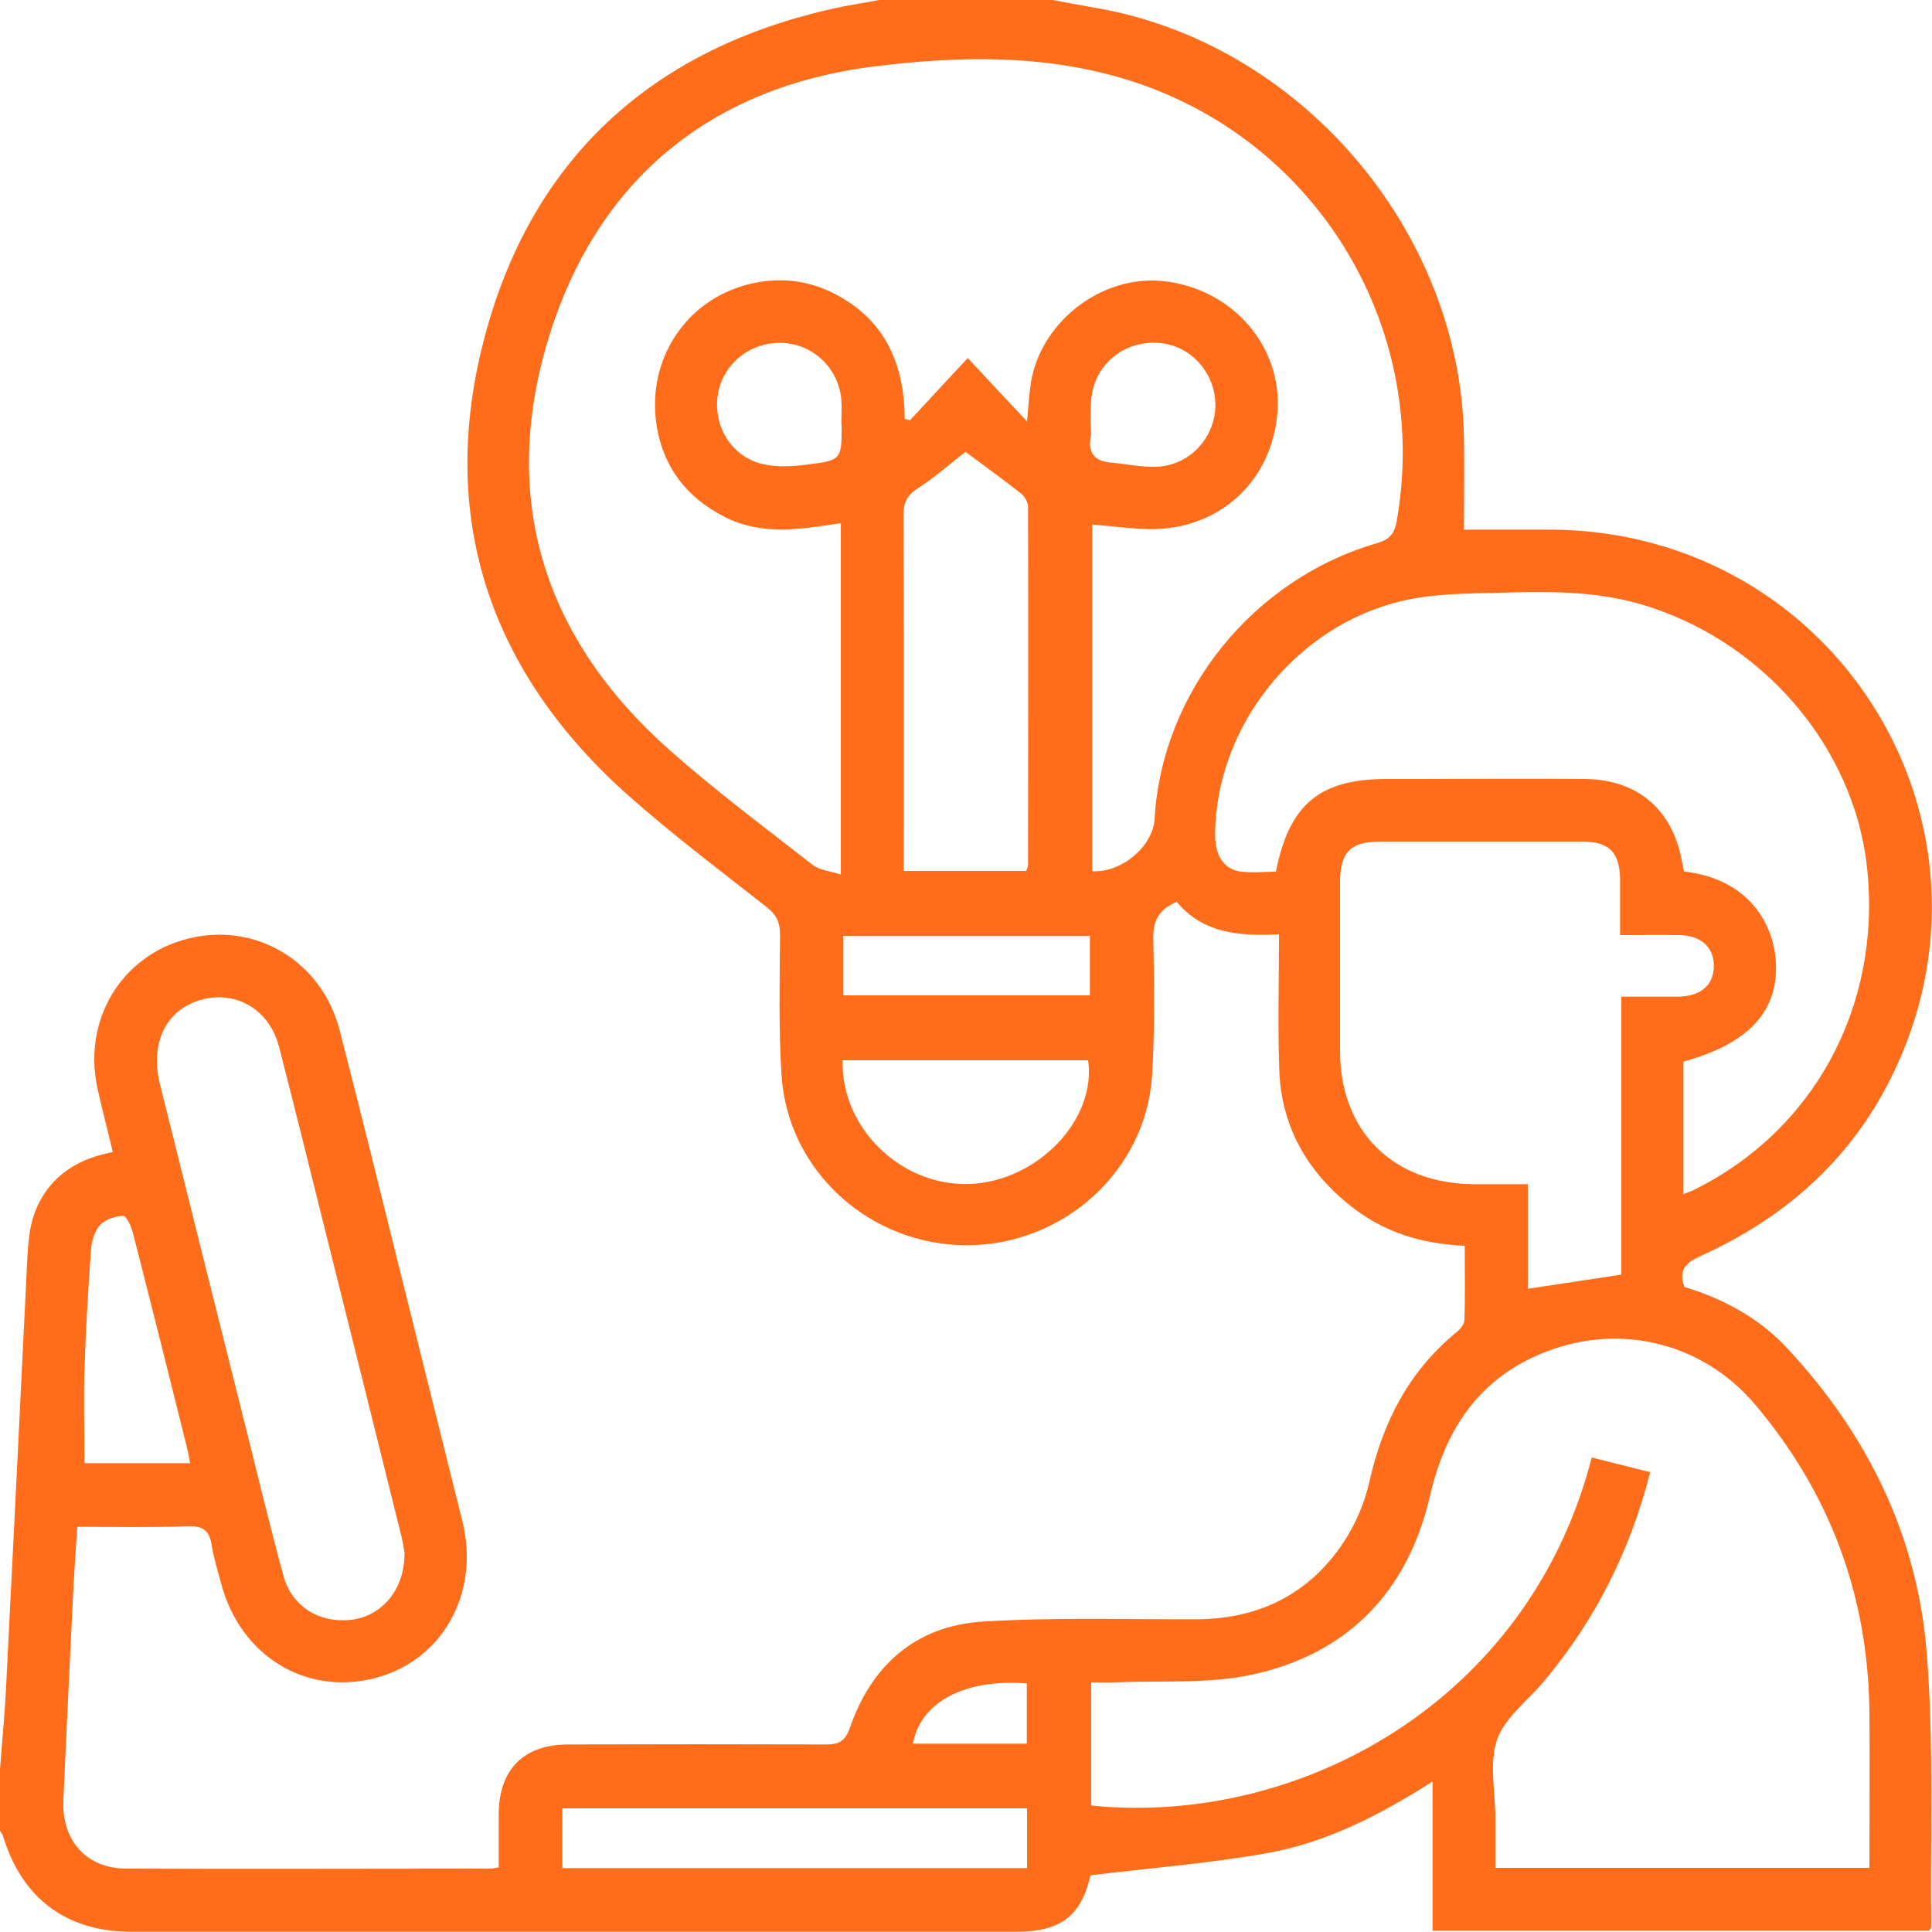 <svg width="75" height="75" viewBox="0 0 75 75" fill="none" xmlns="http://www.w3.org/2000/svg">
<g id="Layer_1" clip-path="url(#clip0_1819_731)">
<path id="Vector" d="M0 68.69C0.08 67.6 0.19 66.51 0.24 65.42C0.51 60.11 0.77 54.79 1.03 49.48C1.05 48.99 1.07 48.5 1.13 48.02C1.32 46.39 2.34 45.24 3.93 44.83C4.07 44.79 4.21 44.76 4.38 44.72C4.18 43.88 3.97 43.08 3.79 42.28C3.19 39.59 4.72 37.07 7.33 36.43C9.94 35.79 12.491 37.32 13.181 39.98C13.98 43.07 14.741 46.17 15.511 49.27C16.32 52.53 17.14 55.8 17.951 59.06C18.64 61.84 17.18 64.46 14.57 65.14C11.88 65.84 9.34 64.29 8.59 61.49C8.46 61 8.3 60.5 8.22 60C8.14 59.45 7.91 59.23 7.32 59.25C5.91 59.3 4.49 59.27 3 59.27C2.94 60.22 2.87 61.14 2.83 62.05C2.7 64.66 2.58 67.27 2.46 69.87C2.39 71.44 3.34 72.53 4.9 72.54C9.61 72.56 14.32 72.54 19.03 72.54C19.101 72.54 19.171 72.52 19.36 72.49C19.36 71.81 19.36 71.11 19.36 70.42C19.37 68.7 20.32 67.73 22.03 67.72C25.37 67.71 28.721 67.71 32.06 67.72C32.56 67.72 32.8 67.61 32.99 67.08C33.831 64.64 35.55 63.12 38.141 62.95C40.891 62.78 43.651 62.87 46.41 62.86C48.77 62.86 50.7 61.96 52.05 60.03C52.571 59.29 52.961 58.4 53.16 57.52C53.681 55.2 54.7 53.22 56.56 51.7C56.7 51.59 56.84 51.4 56.85 51.24C56.88 50.3 56.861 49.35 56.861 48.36C55.16 48.29 53.681 47.82 52.401 46.79C50.711 45.44 49.73 43.69 49.66 41.51C49.6 39.81 49.651 38.1 49.651 36.27C48.111 36.35 46.691 36.23 45.681 35.01C45.011 35.29 44.751 35.72 44.77 36.44C44.81 38.22 44.831 40.01 44.721 41.78C44.471 45.46 41.291 48.33 37.55 48.34C33.781 48.35 30.581 45.47 30.34 41.75C30.221 39.93 30.27 38.09 30.28 36.26C30.28 35.8 30.131 35.5 29.77 35.22C27.991 33.82 26.171 32.45 24.471 30.95C18.971 26.1 16.93 20 18.851 12.94C20.761 5.92 25.59 1.72 32.74 0.25C33.17 0.17 33.651 0.09 34.13 0C36.38 0 38.62 0 40.87 0C41.391 0.1 41.92 0.2 42.441 0.29C50.41 1.61 56.7 8.91 56.831 17C56.85 18.16 56.831 19.32 56.831 20.56C57.88 20.56 59.071 20.56 60.261 20.56C71.311 20.66 78.32 32.03 73.391 41.88C71.781 45.09 69.231 47.31 65.99 48.77C65.451 49.02 65.141 49.3 65.391 49.96C66.91 50.42 68.3 51.17 69.4 52.36C72.49 55.68 74.421 59.6 74.79 64.11C75.081 67.65 74.93 71.23 74.971 74.79C74.971 74.85 74.91 74.91 74.891 74.95H55.611V69.16C53.55 70.47 51.501 71.52 49.23 71.93C46.971 72.34 44.67 72.51 42.331 72.8C41.971 74.37 41.191 74.99 39.441 74.99C38.541 74.99 37.63 74.99 36.73 74.99C26.191 74.99 15.64 74.99 5.1 74.99C2.57 74.99 0.85 73.69 0.12 71.28C0.09 71.19 0.03 71.12 -0.02 71.04C-0.02 70.26 -0.02 69.48 -0.02 68.7L0 68.69ZM32.63 20.31C31.081 20.55 29.57 20.8 28.14 20.07C26.671 19.33 25.75 18.15 25.491 16.52C25.09 13.98 26.61 11.66 29.041 11.04C30.221 10.74 31.37 10.86 32.45 11.43C34.361 12.44 35.111 14.14 35.12 16.26C35.191 16.28 35.261 16.3 35.331 16.31C36.041 15.55 36.74 14.78 37.571 13.9C38.35 14.74 39.06 15.5 39.87 16.36C39.92 15.83 39.941 15.45 39.99 15.07C40.27 12.57 42.74 10.62 45.23 10.92C47.87 11.24 49.781 13.46 49.59 15.99C49.391 18.7 47.3 20.6 44.56 20.54C43.84 20.52 43.12 20.42 42.401 20.36V33.82C43.541 33.89 44.761 32.85 44.821 31.79C45.1 26.88 48.63 22.49 53.441 21.09C53.891 20.96 54.12 20.76 54.211 20.28C55.55 12.85 51.251 5.59 44.081 3.2C40.751 2.09 37.291 2.16 33.931 2.58C27.561 3.38 23.171 7 21.291 13.14C19.401 19.34 21.09 24.75 25.951 29.08C27.741 30.67 29.66 32.1 31.541 33.57C31.811 33.78 32.221 33.81 32.641 33.95V20.3L32.63 20.31ZM42.35 70.09C50.461 70.91 59.361 66.04 61.791 56.58C62.531 56.77 63.281 56.95 64.061 57.15C63.281 60.21 61.931 62.88 59.961 65.24C59.331 66 58.431 66.66 58.12 67.52C57.8 68.43 58.05 69.55 58.05 70.57C58.05 71.22 58.05 71.86 58.05 72.51H72.57C72.57 70.44 72.591 68.42 72.57 66.4C72.51 61.91 71.031 57.95 68.13 54.52C66.191 52.23 63.141 51.39 60.3 52.37C57.581 53.31 56.151 55.31 55.511 58.07C54.66 61.78 52.321 64.21 48.6 65.01C46.891 65.38 45.06 65.23 43.291 65.31C42.99 65.32 42.681 65.31 42.361 65.31V70.08L42.35 70.09ZM65.361 46.35C65.52 46.29 65.641 46.25 65.74 46.2C70.4 43.91 73.02 39.1 72.49 33.79C72.02 28.97 68.341 24.74 63.531 23.41C61.781 22.93 60.001 22.96 58.23 23.01C56.971 23.04 55.681 23.04 54.461 23.32C50.3 24.28 47.2 28.21 47.17 32.39C47.17 33.23 47.52 33.76 48.191 33.84C48.641 33.89 49.1 33.84 49.531 33.84C50.05 31.21 51.24 30.24 53.84 30.24C54.211 30.24 54.571 30.24 54.941 30.24C57.141 30.24 59.331 30.22 61.531 30.24C63.571 30.26 64.93 31.43 65.29 33.43C65.32 33.57 65.35 33.7 65.371 33.83C67.921 34.12 68.871 35.91 68.941 37.38C69.031 39.28 67.85 40.53 65.35 41.21V46.35H65.361ZM62.891 36.3C62.891 35.52 62.891 34.82 62.891 34.12C62.87 33.07 62.461 32.67 61.41 32.67C58.8 32.67 56.191 32.67 53.581 32.67C52.42 32.67 52.02 33.08 52.02 34.27C52.02 36.44 52.02 38.61 52.02 40.79C52.02 43.92 54.071 45.95 57.211 45.97C57.88 45.97 58.56 45.97 59.31 45.97V50.03C60.531 49.85 61.681 49.67 62.941 49.48V38.69C63.761 38.69 64.46 38.69 65.171 38.69C66.031 38.67 66.531 38.23 66.531 37.5C66.531 36.77 66.031 36.31 65.18 36.3C64.46 36.29 63.73 36.3 62.91 36.3H62.891ZM15.71 60.32C15.691 60.2 15.65 59.91 15.581 59.63C14.62 55.75 13.65 51.87 12.681 48C12.07 45.54 11.46 43.08 10.831 40.63C10.45 39.16 9.11 38.41 7.74 38.83C6.42 39.24 5.82 40.52 6.21 42.09C7.27 46.35 8.33 50.6 9.4 54.86C9.93 56.96 10.431 59.07 11.001 61.17C11.341 62.4 12.45 63.05 13.71 62.87C14.841 62.7 15.7 61.7 15.7 60.34L15.71 60.32ZM37.48 17.54C36.87 18.01 36.291 18.53 35.641 18.95C35.211 19.22 35.071 19.51 35.071 20C35.09 24.36 35.081 28.73 35.081 33.09C35.081 33.33 35.081 33.56 35.081 33.81H39.84C39.87 33.71 39.91 33.64 39.91 33.57C39.91 28.94 39.92 24.31 39.91 19.68C39.91 19.5 39.781 19.27 39.63 19.15C38.941 18.61 38.23 18.1 37.48 17.54ZM21.831 72.52H39.87V70.2H21.831V72.52ZM32.711 41.16C32.641 43.82 35.02 46.08 37.681 45.96C40.291 45.84 42.571 43.46 42.24 41.16H32.7H32.711ZM7.38 56.81C7.33 56.54 7.3 56.35 7.25 56.16C6.56 53.39 5.87 50.63 5.16 47.86C5.1 47.61 4.9 47.19 4.78 47.2C4.47 47.21 4.08 47.34 3.88 47.56C3.66 47.81 3.55 48.21 3.53 48.55C3.42 50.08 3.33 51.62 3.28 53.16C3.24 54.37 3.28 55.57 3.28 56.8H7.39L7.38 56.81ZM32.73 36.33V38.64H42.31V36.33H32.73ZM32.66 16.46C32.66 16.14 32.681 15.82 32.66 15.51C32.55 14.28 31.55 13.34 30.331 13.31C29.09 13.28 28.03 14.16 27.86 15.36C27.691 16.58 28.421 17.75 29.631 18.02C30.16 18.14 30.741 18.11 31.291 18.04C32.681 17.87 32.681 17.85 32.67 16.46H32.66ZM42.321 16.45C42.321 16.45 42.331 16.45 42.34 16.45C42.34 16.62 42.37 16.8 42.34 16.96C42.221 17.61 42.52 17.91 43.141 17.96C43.721 18.01 44.3 18.14 44.88 18.12C46.151 18.08 47.13 17.04 47.181 15.81C47.221 14.55 46.291 13.45 45.071 13.32C43.77 13.18 42.62 14.01 42.391 15.28C42.321 15.66 42.35 16.06 42.331 16.45H42.321ZM39.861 67.69V65.35C37.461 65.16 35.73 66.07 35.441 67.69H39.861Z" fill="#FF6C1A"/>
</g>
<defs>
<clipPath id="clip0_1819_731">
<rect width="75" height="74.99" fill="white"/>
</clipPath>
</defs>
</svg>
